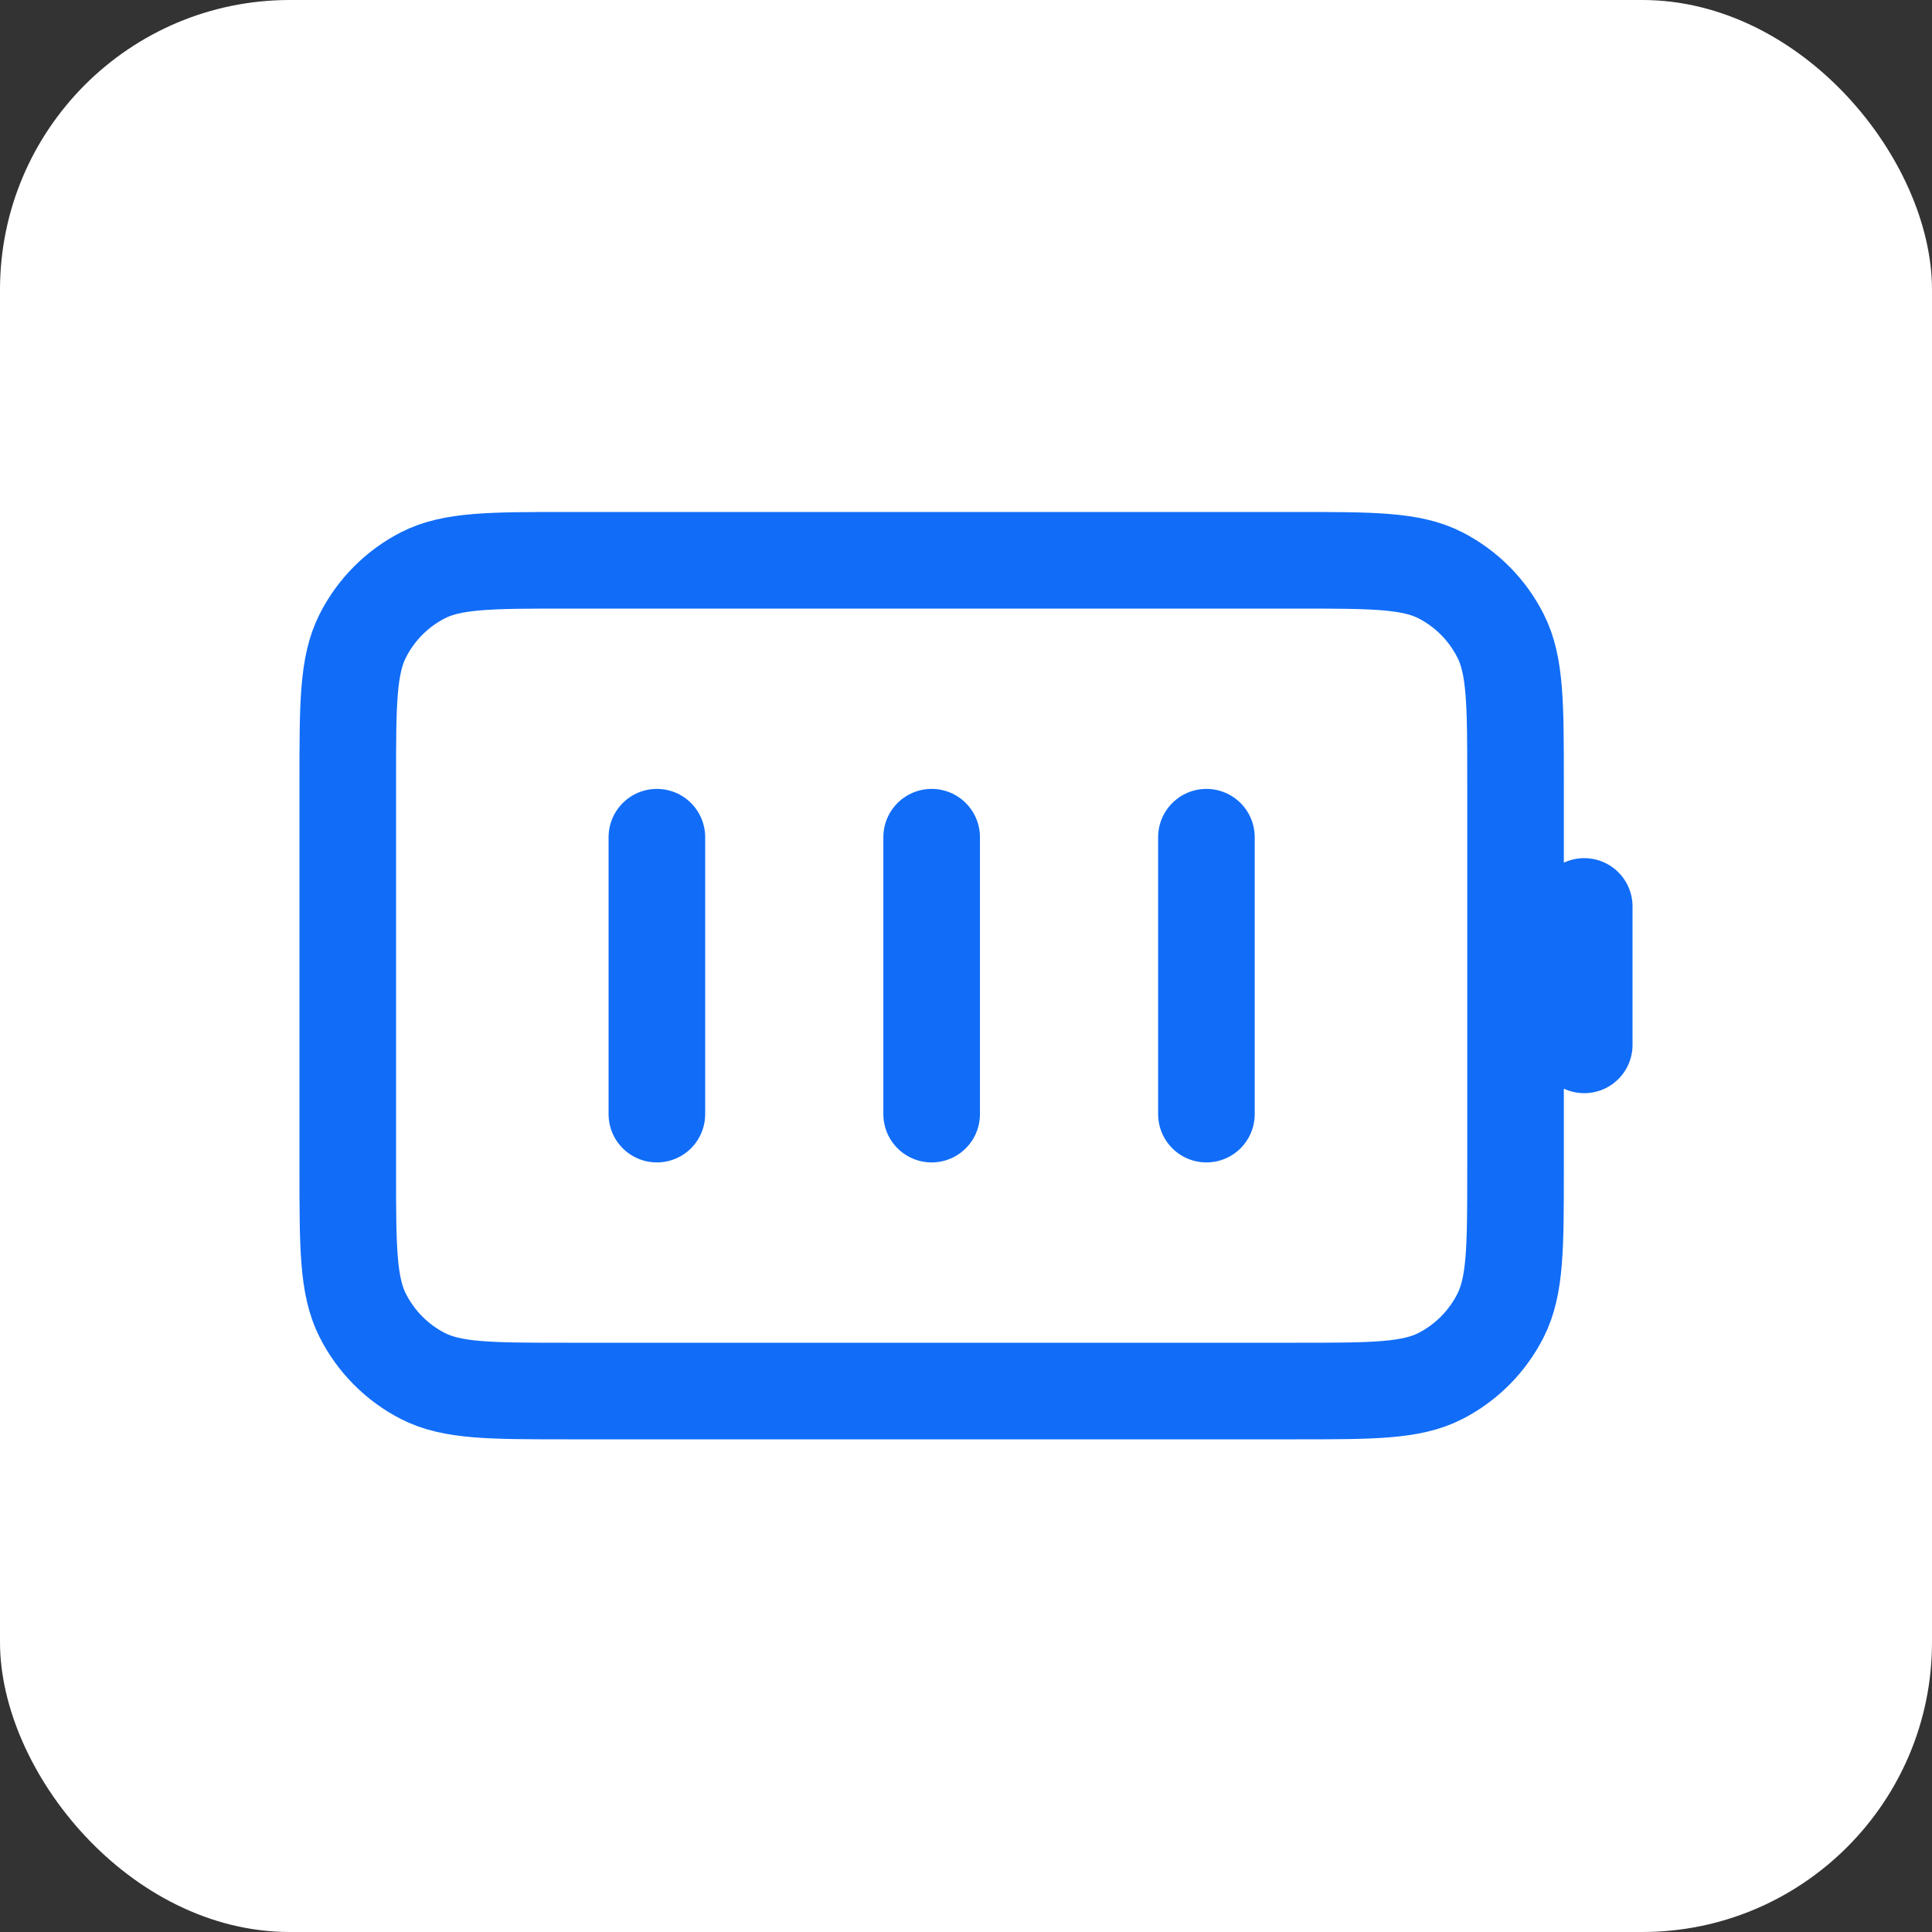 <svg width="100" height="100" viewBox="0 0 100 100" fill="none" xmlns="http://www.w3.org/2000/svg">
<rect x="0" y="0" width="100" height="100" fill="#333333" stroke="none"/>
<rect width="100" height="100" rx="15" fill="white"/>
<path d="M34 43.333V57.667M48.222 43.333V57.667M62.444 43.333V57.667M82 54.083V46.917M29.378 72H67.067C71.049 72 73.041 72 74.562 71.219C75.9 70.532 76.988 69.435 77.669 68.087C78.444 66.554 78.444 64.547 78.444 60.533V40.467C78.444 36.453 78.444 34.446 77.669 32.913C76.988 31.565 75.9 30.468 74.562 29.781C73.041 29 71.049 29 67.067 29H29.378C25.395 29 23.404 29 21.883 29.781C20.545 30.468 19.457 31.565 18.775 32.913C18 34.446 18 36.453 18 40.467V60.533C18 64.547 18 66.554 18.775 68.087C19.457 69.435 20.545 70.532 21.883 71.219C23.404 72 25.395 72 29.378 72Z" stroke="#116DF8" stroke-width="5" stroke-linecap="round" stroke-linejoin="round"/>
</svg>
